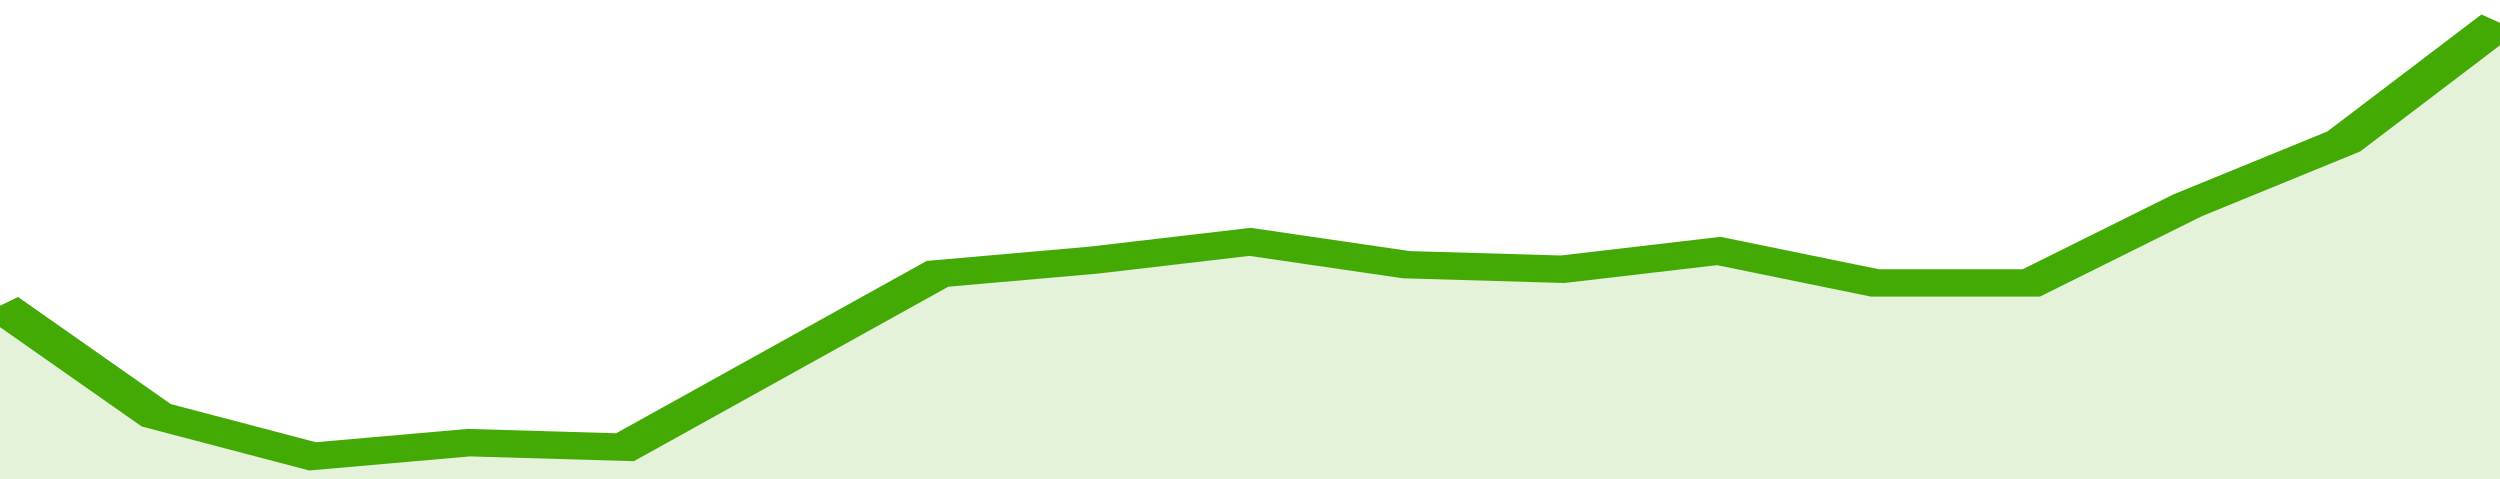 <svg xmlns="http://www.w3.org/2000/svg" viewBox="0 0 320 105" width="120" height="23" preserveAspectRatio="none">
				 <polyline fill="none" stroke="#43AA05" stroke-width="6" points="0, 67 20, 91 40, 100 60, 97 80, 98 100, 79 120, 60 140, 57 160, 53 180, 58 200, 59 220, 55 240, 62 260, 62 280, 45 300, 31 320, 5 320, 5 "> </polyline>
				 <polygon fill="#43AA05" opacity="0.15" points="0, 105 0, 67 20, 91 40, 100 60, 97 80, 98 100, 79 120, 60 140, 57 160, 53 180, 58 200, 59 220, 55 240, 62 260, 62 280, 45 300, 31 320, 5 320, 105 "></polygon>
			</svg>